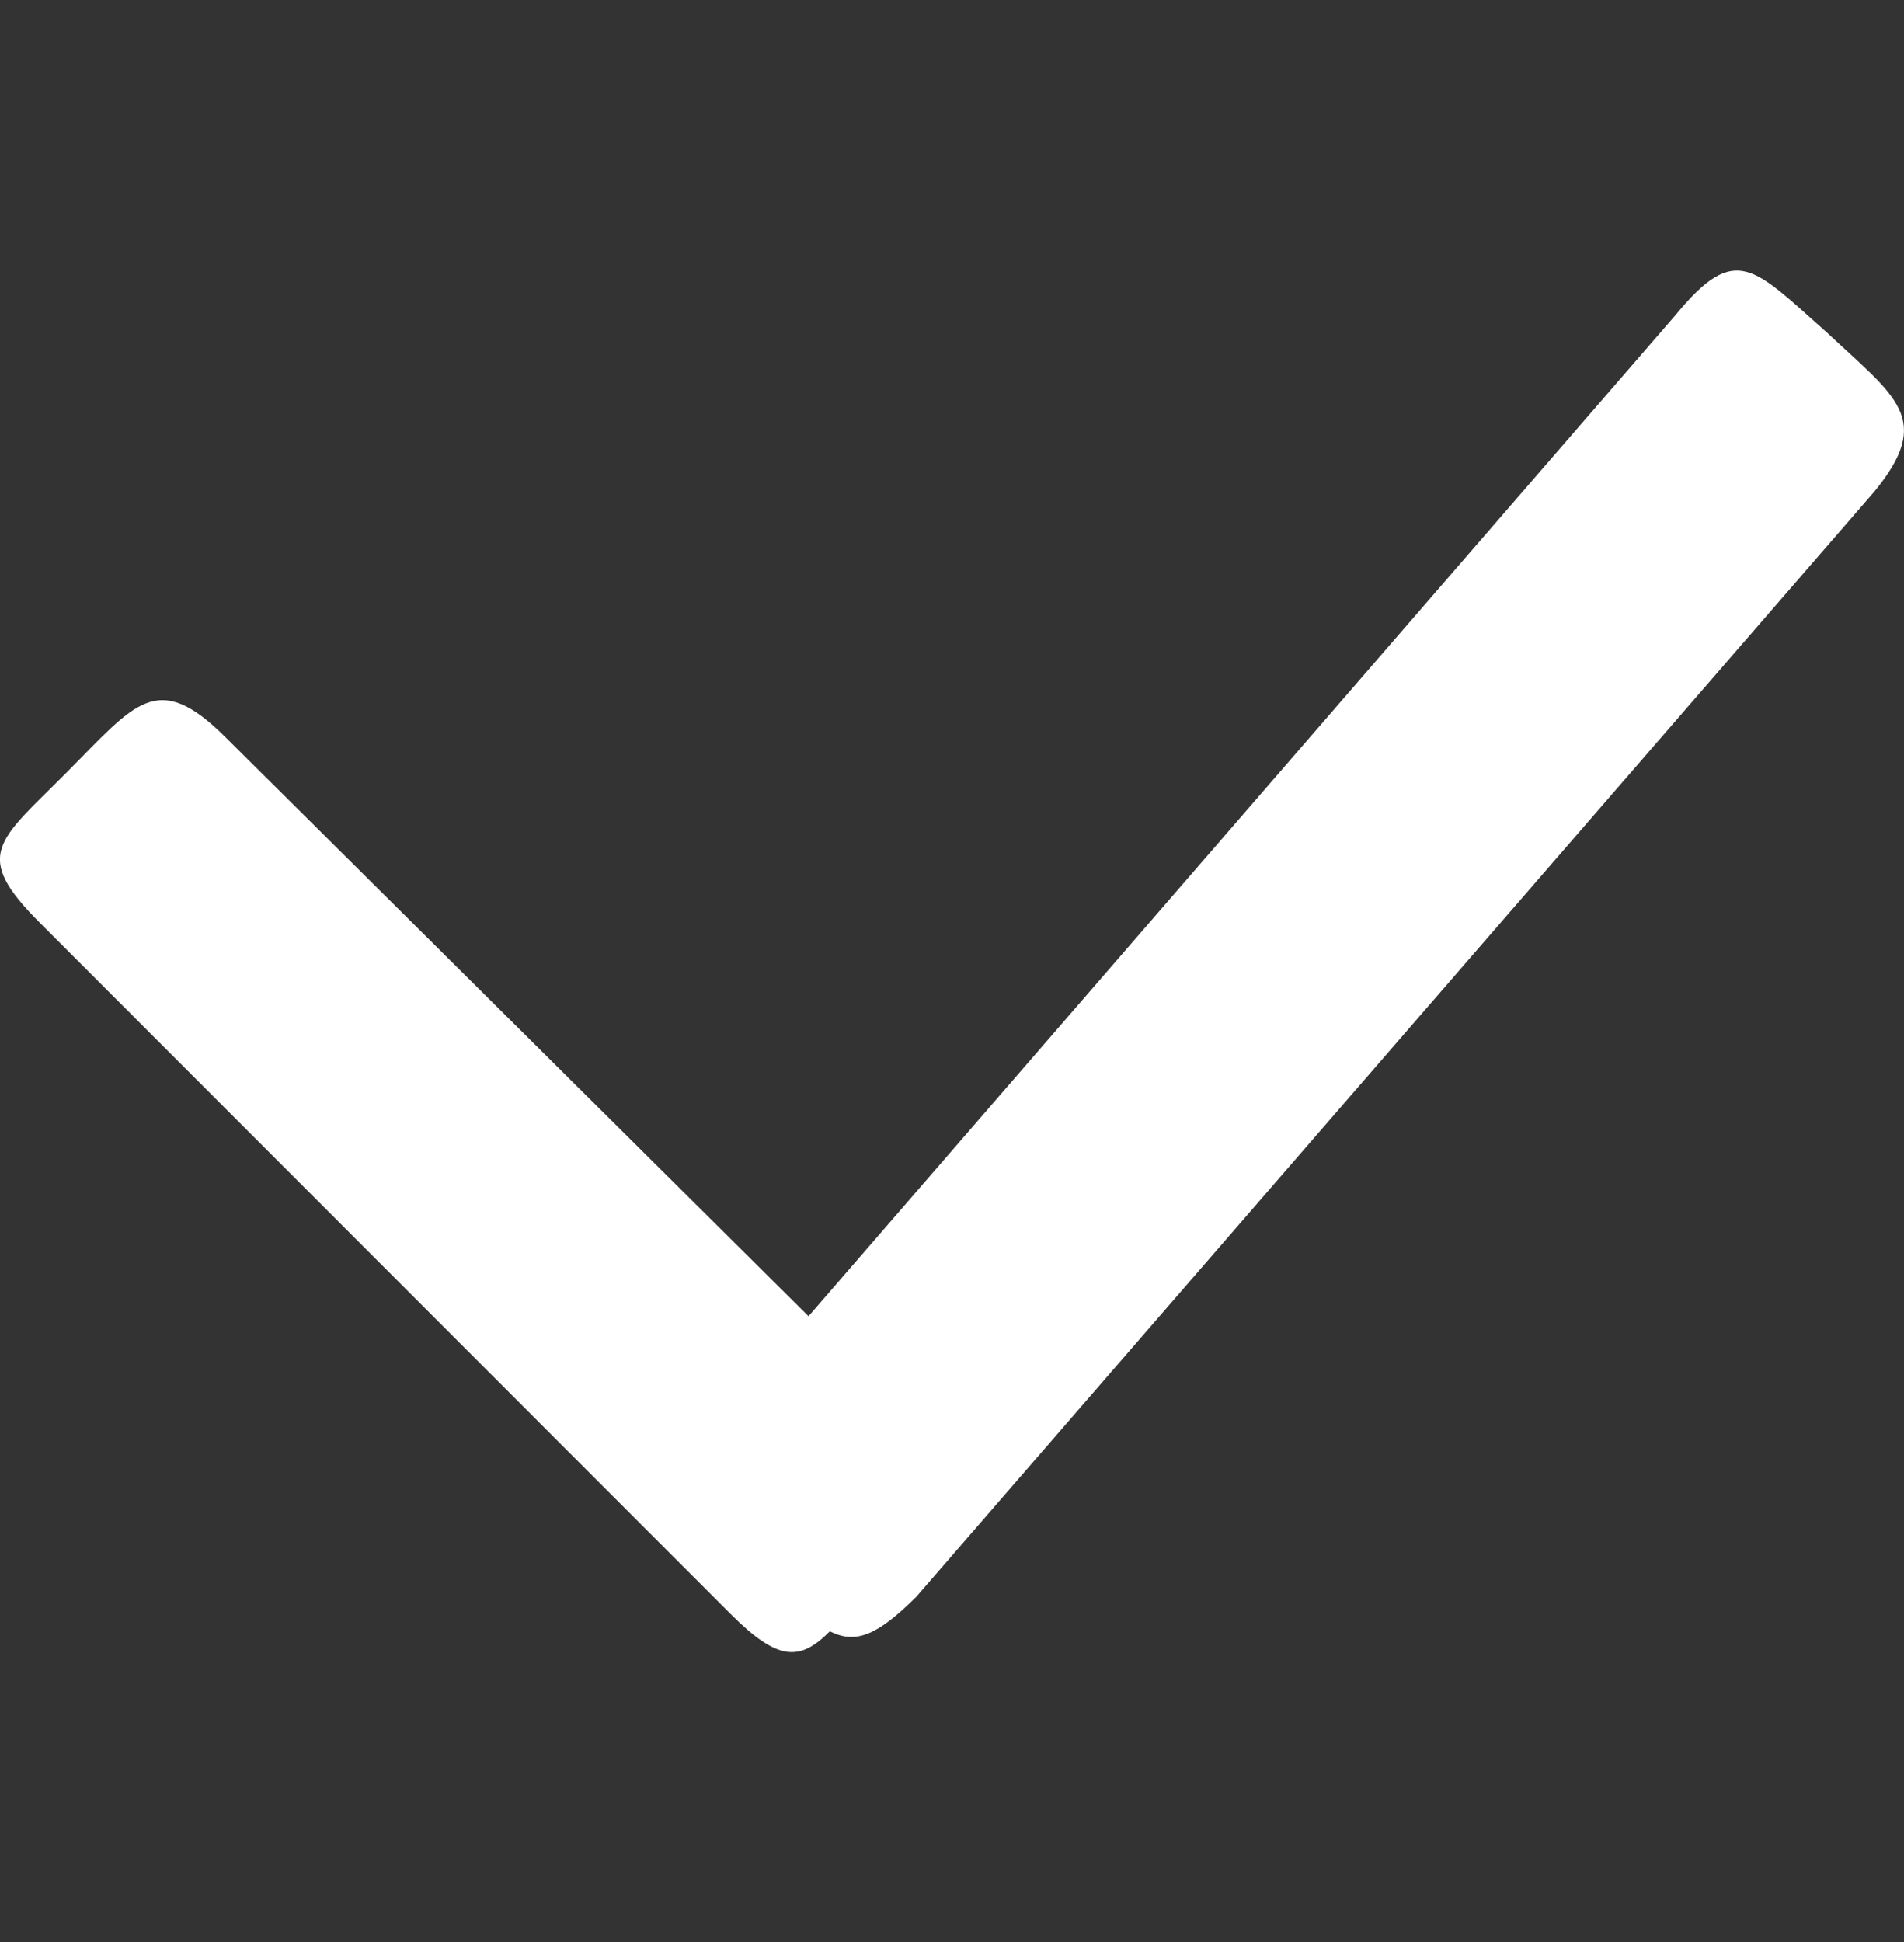 <svg id="Picto_Valider" xmlns="http://www.w3.org/2000/svg" width="21.997" height="22.428" viewBox="0 0 21.997 22.428">
  <rect x="0" y="0" width="21.997" height="22.428" fill="#333333" stroke="none"/>
  <rect id="Bloc" width="21.93" height="22.428" transform="translate(0)" fill="none"/>
  <path id="Valider" d="M62.962,48.683c-.847-.748-1.047-1.047-1.744-.2L51.2,60.047l-6.728-6.679c-.8-.8-1.047-.4-1.844.4s-1.1.947-.3,1.744L50.3,63.486c.548.548.8.548,1.146.2.3.15.548.05,1-.4L63.51,50.527C64.208,49.68,63.759,49.431,62.962,48.683Z" transform="translate(-41.859 -44.846)" fill="#fff"/>
</svg>
